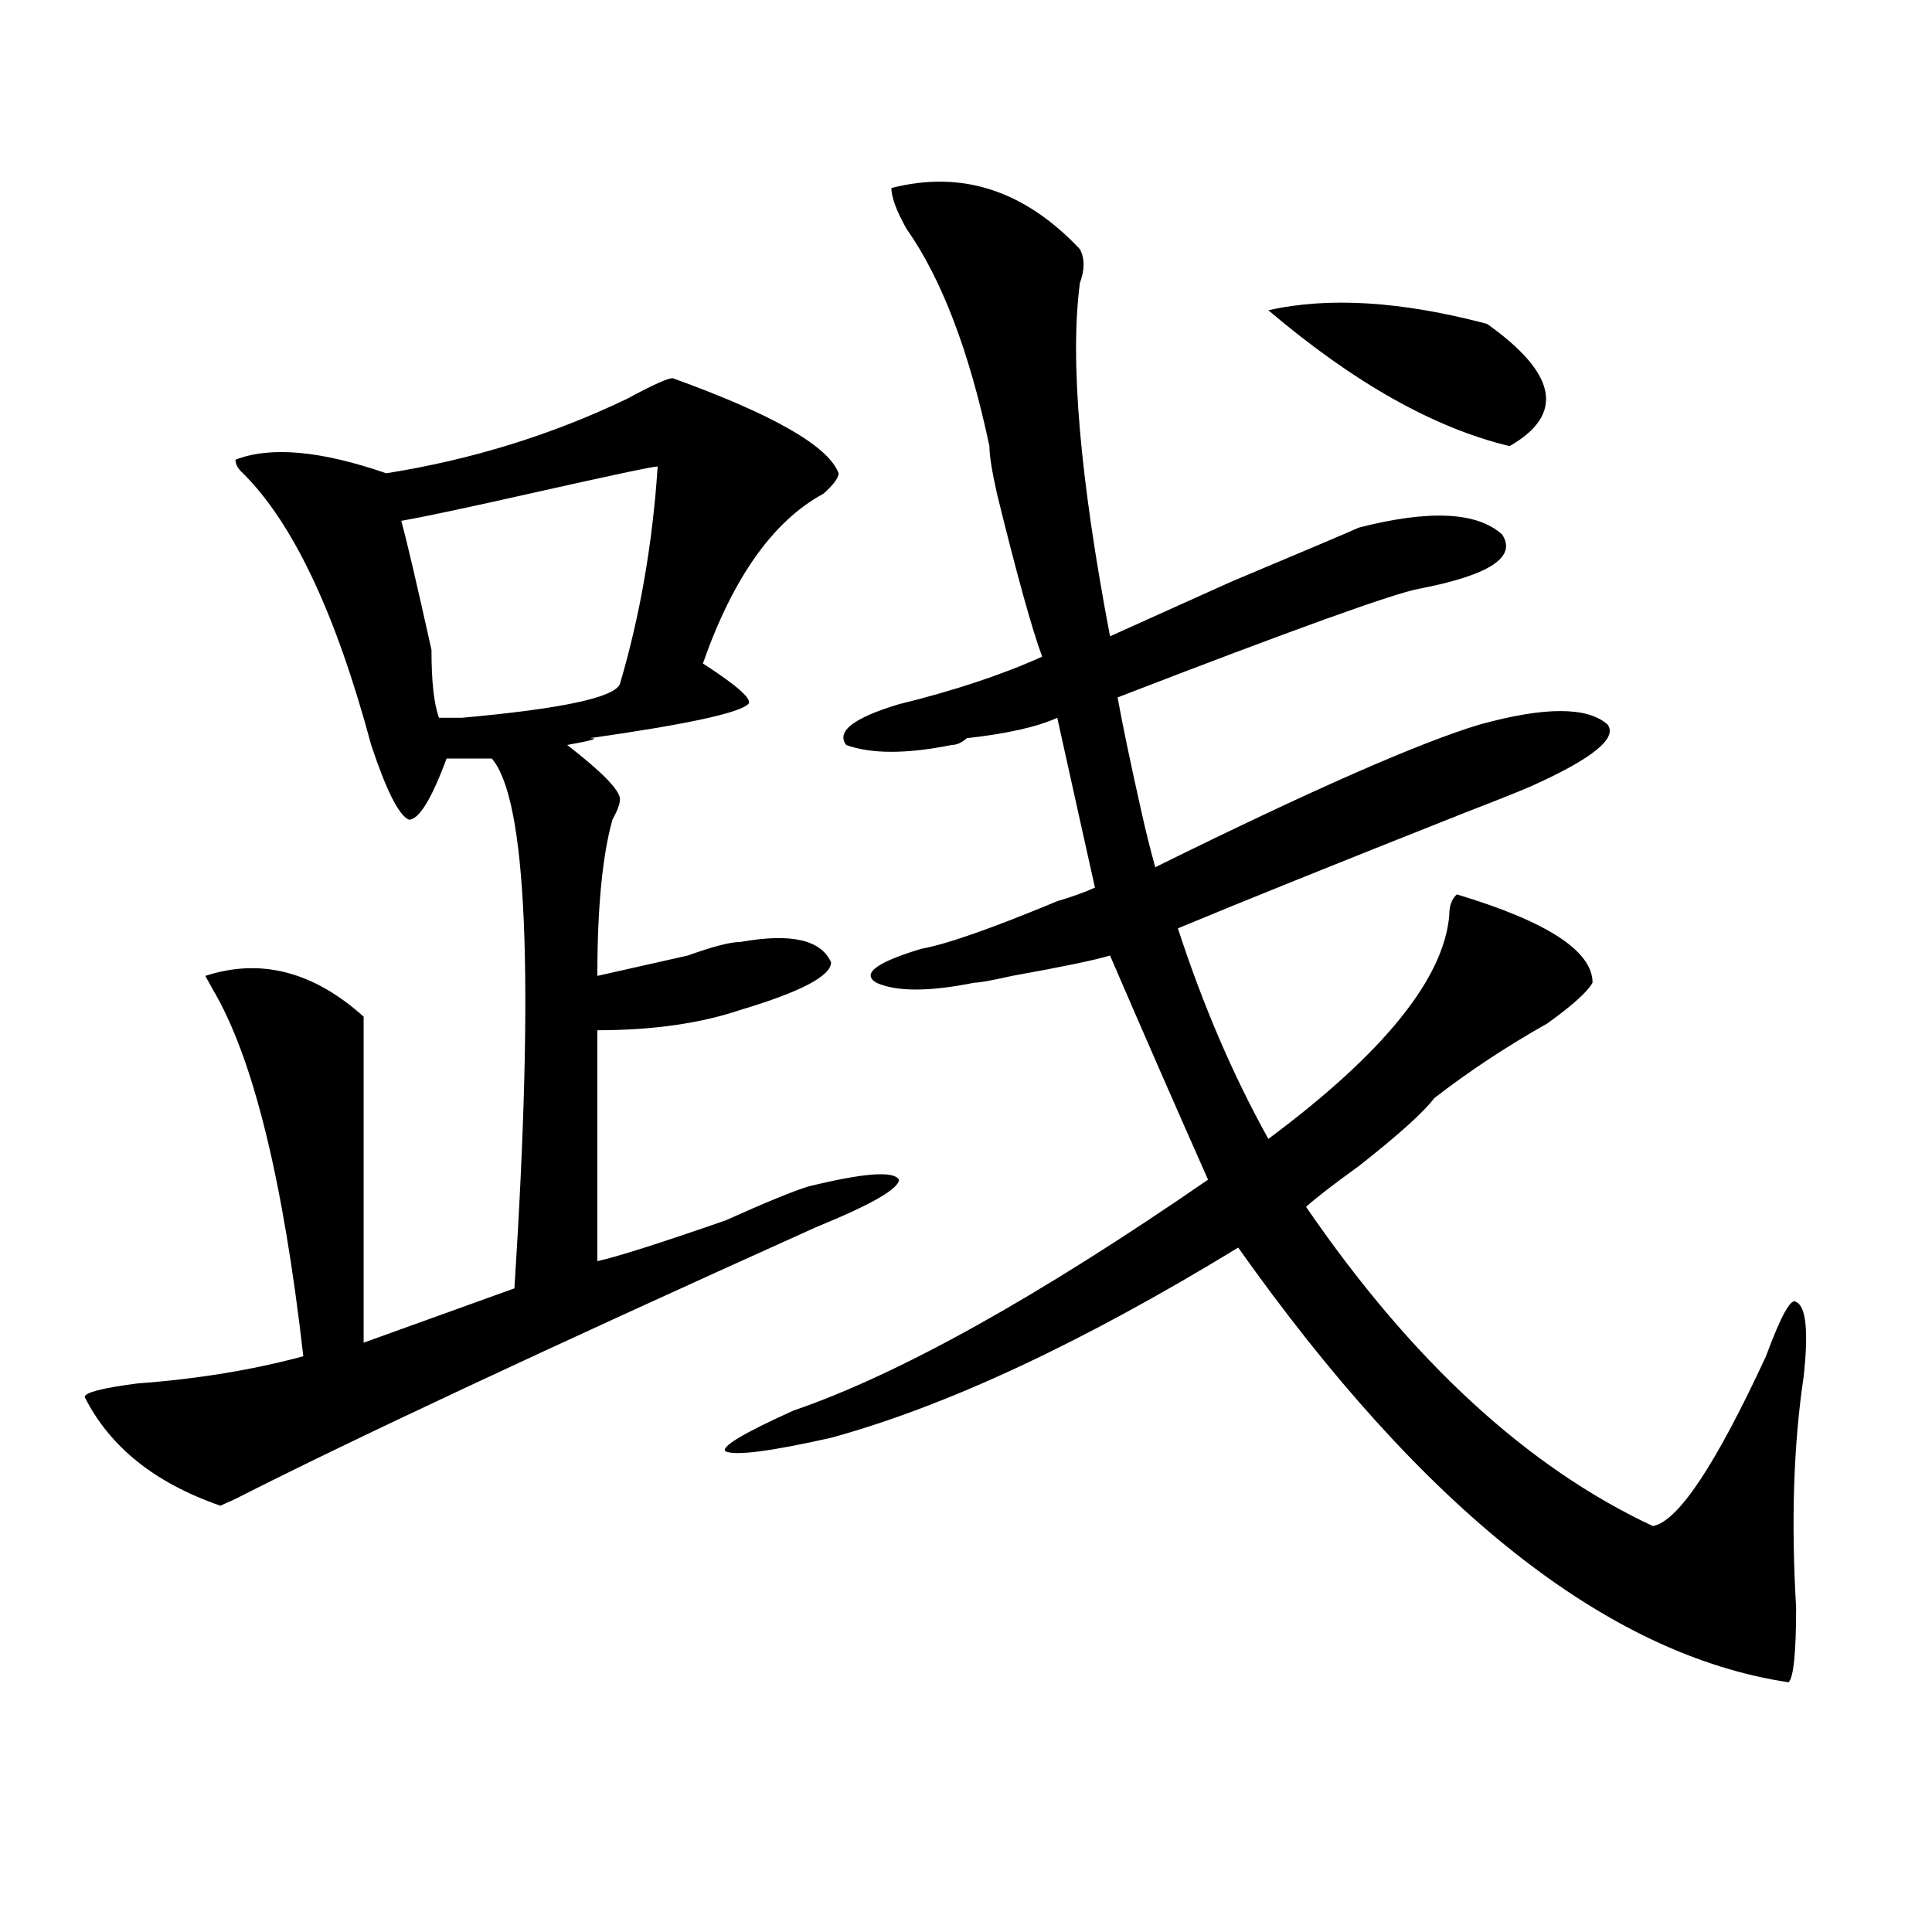 <?xml version="1.0" encoding="utf-8"?>
<!-- Generator: Adobe Illustrator 16.0.0, SVG Export Plug-In . SVG Version: 6.00 Build 0)  -->
<!DOCTYPE svg PUBLIC "-//W3C//DTD SVG 1.1//EN" "http://www.w3.org/Graphics/SVG/1.1/DTD/svg11.dtd">
<svg version="1.1" id="图层_1" xmlns="http://www.w3.org/2000/svg" xmlns:xlink="http://www.w3.org/1999/xlink" x="0px" y="0px"
	 width="1000px" height="1000px" viewBox="0 0 1000 1000" enable-background="new 0 0 1000 1000" xml:space="preserve">
<path d="M348.211,195.75c52.011,18.787,80.608,35.156,85.852,49.219c0,2.362-2.622,5.878-7.805,10.547
	c-26.036,14.063-46.828,43.396-62.438,87.891c18.171,11.756,25.976,18.787,23.414,21.094c-5.243,4.725-32.56,10.547-81.949,17.578
	c5.183,0,1.28,1.209-11.707,3.516c18.171,14.063,27.316,23.456,27.316,28.125c0,2.362-1.341,5.878-3.902,10.547
	c-5.243,18.787-7.805,45.703-7.805,80.859c10.366-2.307,25.976-5.822,46.828-10.547c12.987-4.669,22.073-7.031,27.316-7.031
	c25.976-4.669,41.585-1.153,46.828,10.547c0,7.031-15.609,15.271-46.828,24.609c-20.853,7.031-45.548,10.547-74.145,10.547
	c0,42.188,0,82.068,0,119.531c10.366-2.307,32.499-9.338,66.34-21.094c20.792-9.338,35.121-15.216,42.926-17.578
	c28.597-7.031,44.206-8.185,46.828-3.516c0,4.725-14.329,12.909-42.926,24.609c-140.484,63.281-240.665,110.193-300.48,140.625
	l-7.805,3.516c-33.841-11.7-57.255-30.432-70.242-56.25c0-2.307,9.085-4.669,27.316-7.031c31.219-2.307,59.815-7.031,85.852-14.063
	c-10.427-91.406-26.036-154.688-46.828-189.844l-3.902-7.031c28.597-9.338,55.913-2.307,81.949,21.094c0,2.362,0,58.612,0,168.75
	l78.047-28.125c10.366-161.719,6.464-253.125-11.707-274.219h-23.414c-7.805,21.094-14.329,31.641-19.512,31.641
	c-5.243-2.307-11.707-15.216-19.512-38.672c-18.231-67.95-40.364-114.807-66.34-140.625c-2.622-2.307-3.902-4.669-3.902-7.031
	c18.171-7.031,44.206-4.669,78.047,7.031c44.206-7.031,85.852-19.885,124.875-38.672C337.784,199.266,345.589,195.75,348.211,195.75
	z M340.406,241.453c-2.622,0-24.755,4.725-66.34,14.063c-31.219,7.031-53.353,11.756-66.34,14.063
	c2.562,9.394,7.805,31.641,15.609,66.797c0,16.425,1.28,28.125,3.902,35.156c2.562,0,6.464,0,11.707,0
	c52.011-4.669,79.327-10.547,81.949-17.578C331.261,318.797,337.784,281.334,340.406,241.453z M461.379,97.313
	c36.401-9.338,68.901,1.209,97.559,31.641c2.562,4.725,2.562,10.547,0,17.578c-5.243,39.881,0,100.8,15.609,182.813
	c10.366-4.669,31.219-14.063,62.438-28.125c39.023-16.369,61.097-25.763,66.34-28.125c36.401-9.338,61.097-8.185,74.145,3.516
	c7.805,11.756-6.524,21.094-42.926,28.125c-13.048,2.362-65.06,21.094-156.094,56.25c2.562,14.063,6.464,32.85,11.707,56.25
	c2.562,11.756,5.183,22.303,7.805,31.641c80.608-39.825,136.582-64.435,167.801-73.828c33.78-9.338,55.913-9.338,66.34,0
	c5.183,7.031-7.805,17.578-39.023,31.641c-5.243,2.362-16.95,7.031-35.121,14.063c-65.06,25.818-114.509,45.703-148.289,59.766
	c12.987,39.881,28.597,76.19,46.828,108.984c59.815-44.494,91.034-83.166,93.656-116.016c0-4.669,1.28-8.185,3.902-10.547
	c46.828,14.063,70.242,29.334,70.242,45.703c-2.622,4.725-10.427,11.756-23.414,21.094c-20.853,11.756-40.364,24.609-58.535,38.672
	c-5.243,7.031-18.231,18.787-39.023,35.156c-13.048,9.394-22.134,16.425-27.316,21.094
	c54.633,79.706,114.448,134.803,179.508,165.234c12.987-2.307,32.499-31.641,58.535-87.891
	c7.805-21.094,12.987-30.432,15.609-28.125c5.183,2.362,6.464,15.271,3.902,38.672c-5.243,35.156-6.524,75.037-3.902,119.531
	c0,23.4-1.341,36.31-3.902,38.672c-93.656-14.063-188.653-89.044-284.871-225c-80.669,49.219-150.911,82.068-210.727,98.438
	c-31.219,7.031-49.45,9.394-54.633,7.031c-2.622-2.307,9.085-9.338,35.121-21.094c54.633-18.731,126.155-58.557,214.629-119.531
	c-15.609-35.156-32.56-73.828-50.73-116.016c-7.805,2.362-24.755,5.878-50.73,10.547c-10.427,2.362-16.95,3.516-19.512,3.516
	c-23.414,4.725-40.364,4.725-50.73,0c-7.805-4.669,0-10.547,23.414-17.578c12.987-2.307,36.401-10.547,70.242-24.609
	c7.805-2.307,14.269-4.669,19.512-7.031c-2.622-11.7-9.146-40.979-19.512-87.891c-10.427,4.725-26.036,8.24-46.828,10.547
	c-2.622,2.362-5.243,3.516-7.805,3.516c-23.414,4.725-41.646,4.725-54.633,0c-5.243-7.031,3.902-14.063,27.316-21.094
	c28.597-7.031,53.292-15.216,74.145-24.609c-5.243-14.063-13.048-42.188-23.414-84.375c-2.622-11.7-3.902-19.885-3.902-24.609
	c-10.427-49.219-24.755-86.682-42.926-112.5C463.94,109.068,461.379,102.037,461.379,97.313z M656.496,160.594
	c31.219-7.031,68.901-4.669,113.168,7.031c36.401,25.818,40.304,46.912,11.707,63.281
	C742.348,221.568,700.702,198.112,656.496,160.594z"/>
</svg>
